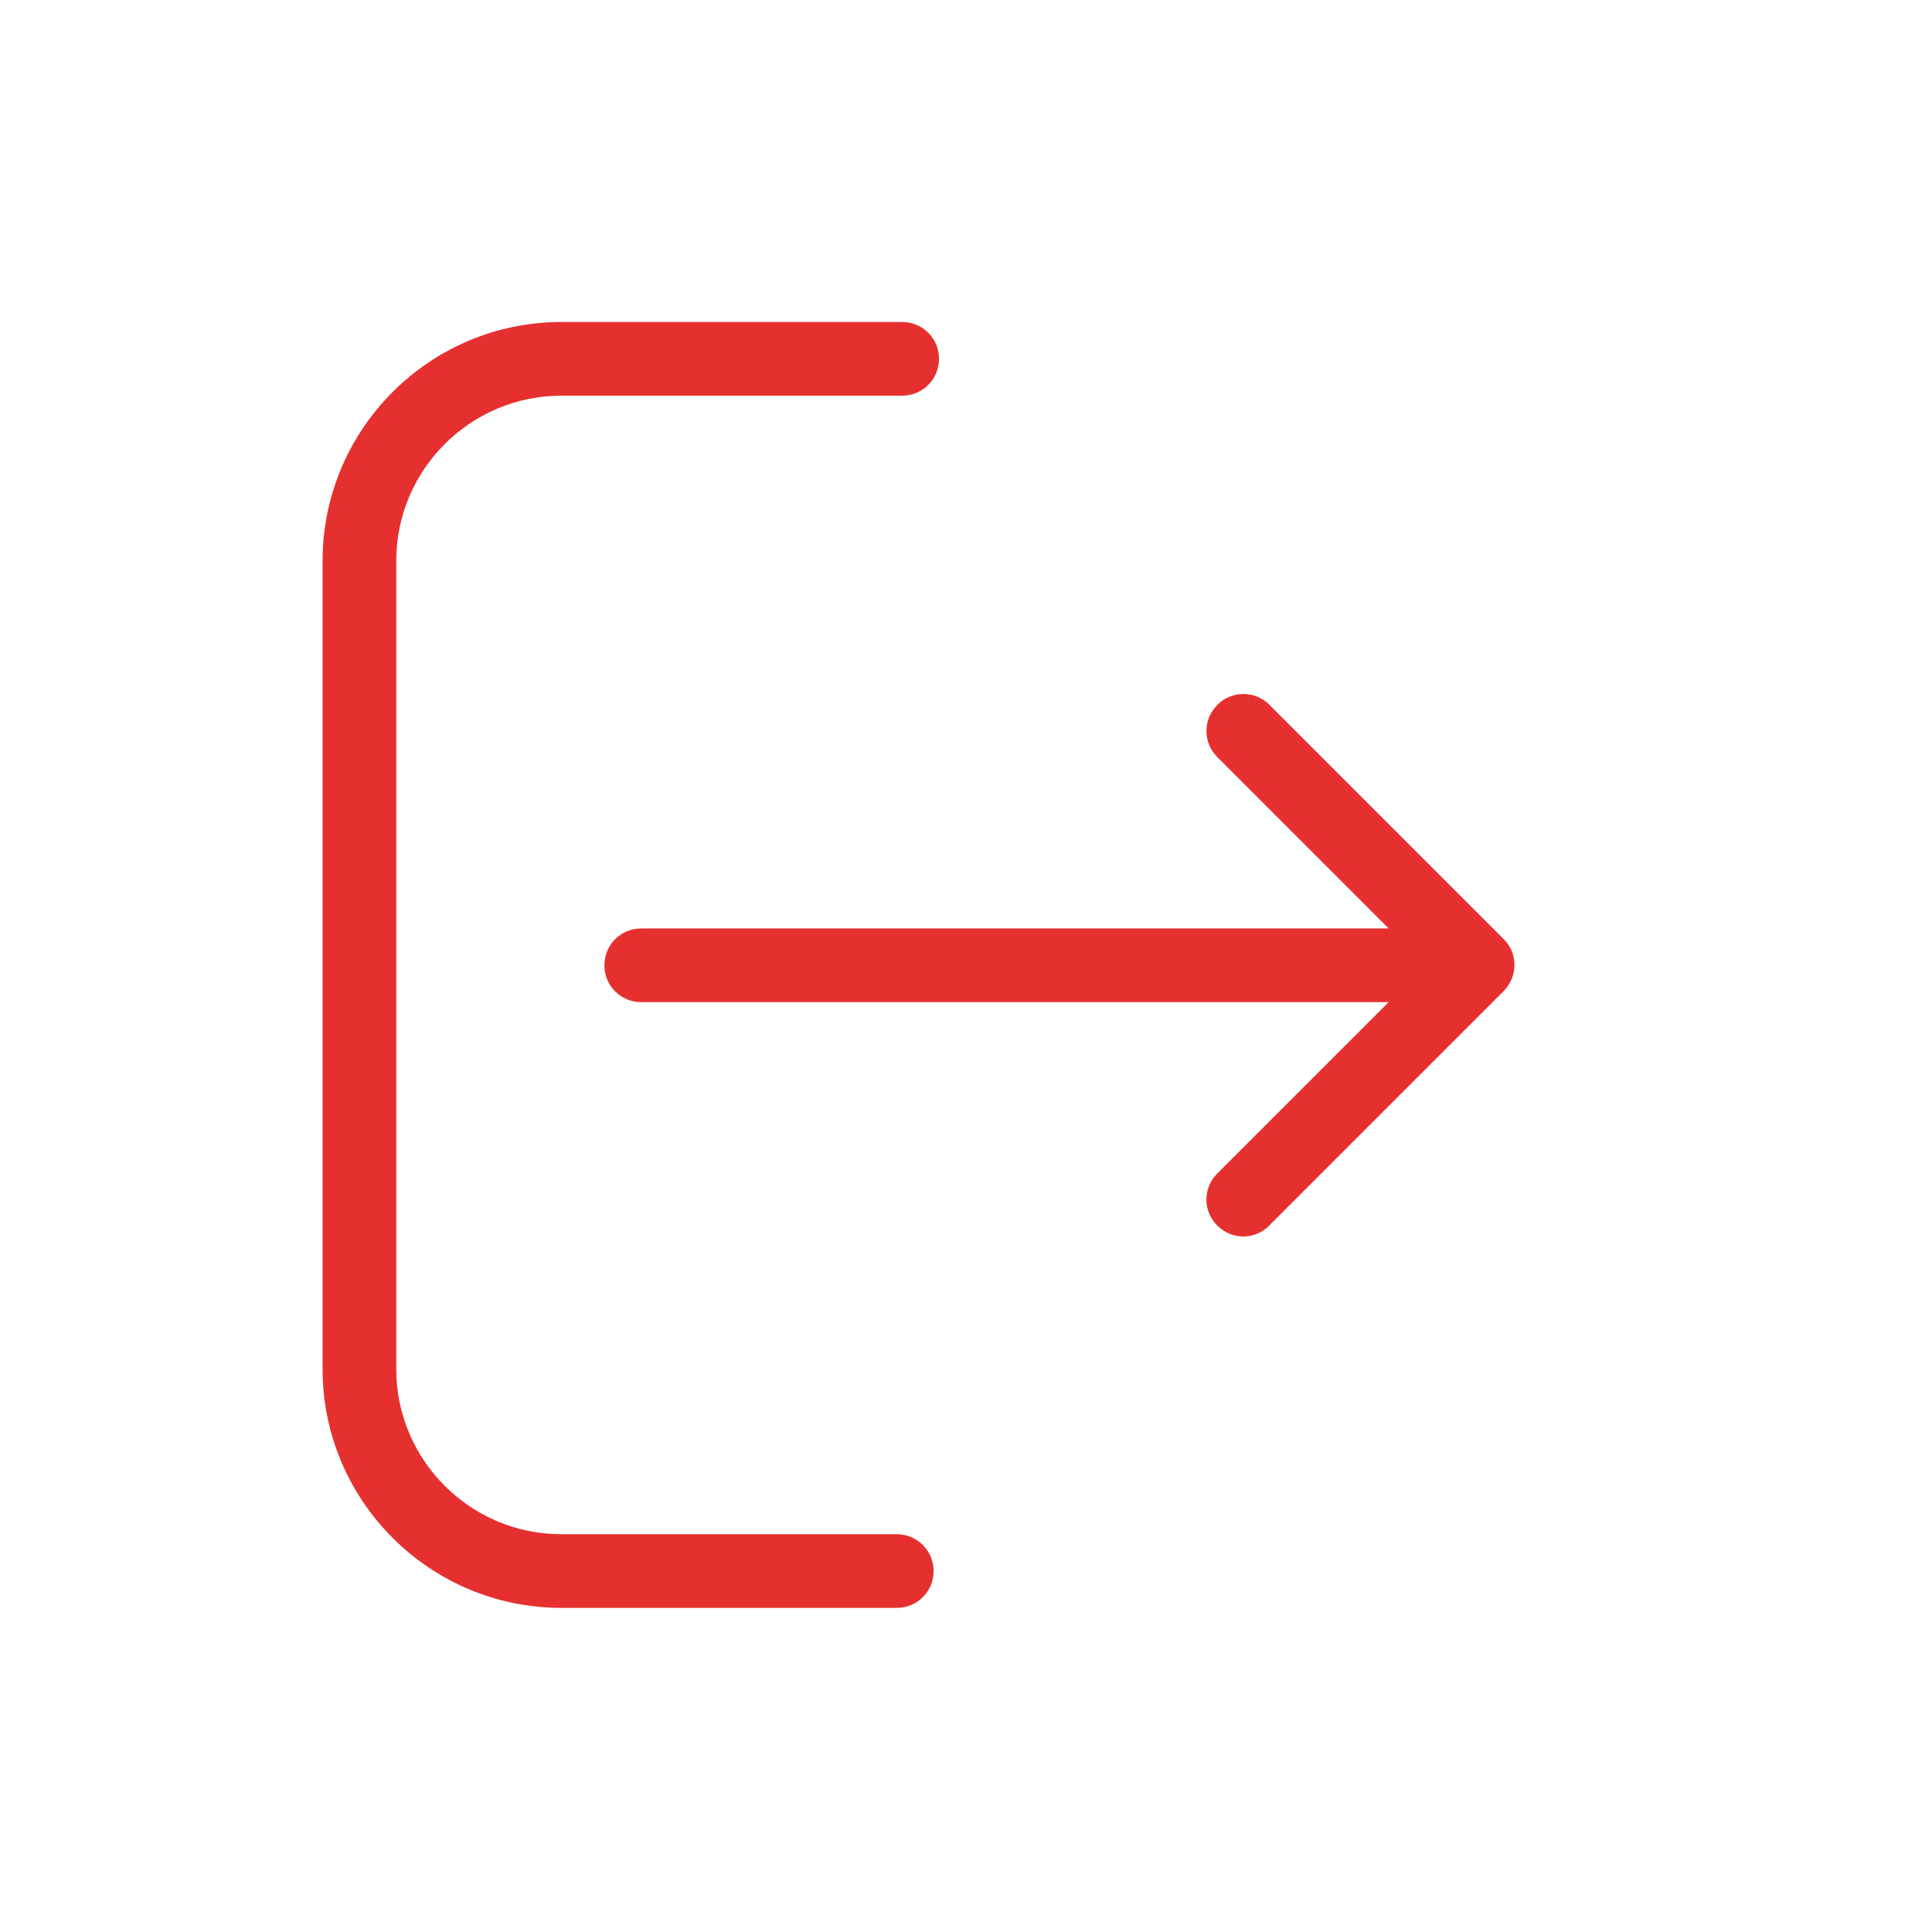 <svg height="30" viewBox="0 0 30 30" width="30" xmlns="http://www.w3.org/2000/svg"><path d="m9.009 0c.318 0 .572.254.572.572s-.254.572-.572.572h-5.292c-1.411 0-2.564 1.148-2.564 2.564v12.551c0 1.411 1.148 2.564 2.564 2.564h5.208c.314 0 .572.254.572.572s-.254.572-.572.572h-5.208c-2.042 0-3.708-1.661-3.708-3.708v-12.551c0-2.042 1.661-3.708 3.708-3.708zm4.894 5.945c.225-.225.585-.225.809 0l3.636 3.636c.225.22.225.585-.004.814l-3.636 3.636c-.11.114-.258.169-.403.169s-.292-.059-.403-.169c-.225-.225-.225-.585 0-.809l2.661-2.661h-11.606c-.318 0-.572-.254-.572-.572 0-.318.254-.572.572-.572h11.606l-2.661-2.661c-.225-.225-.225-.585 0-.809z" fill="#e63030" transform="translate(5 5)"/></svg>